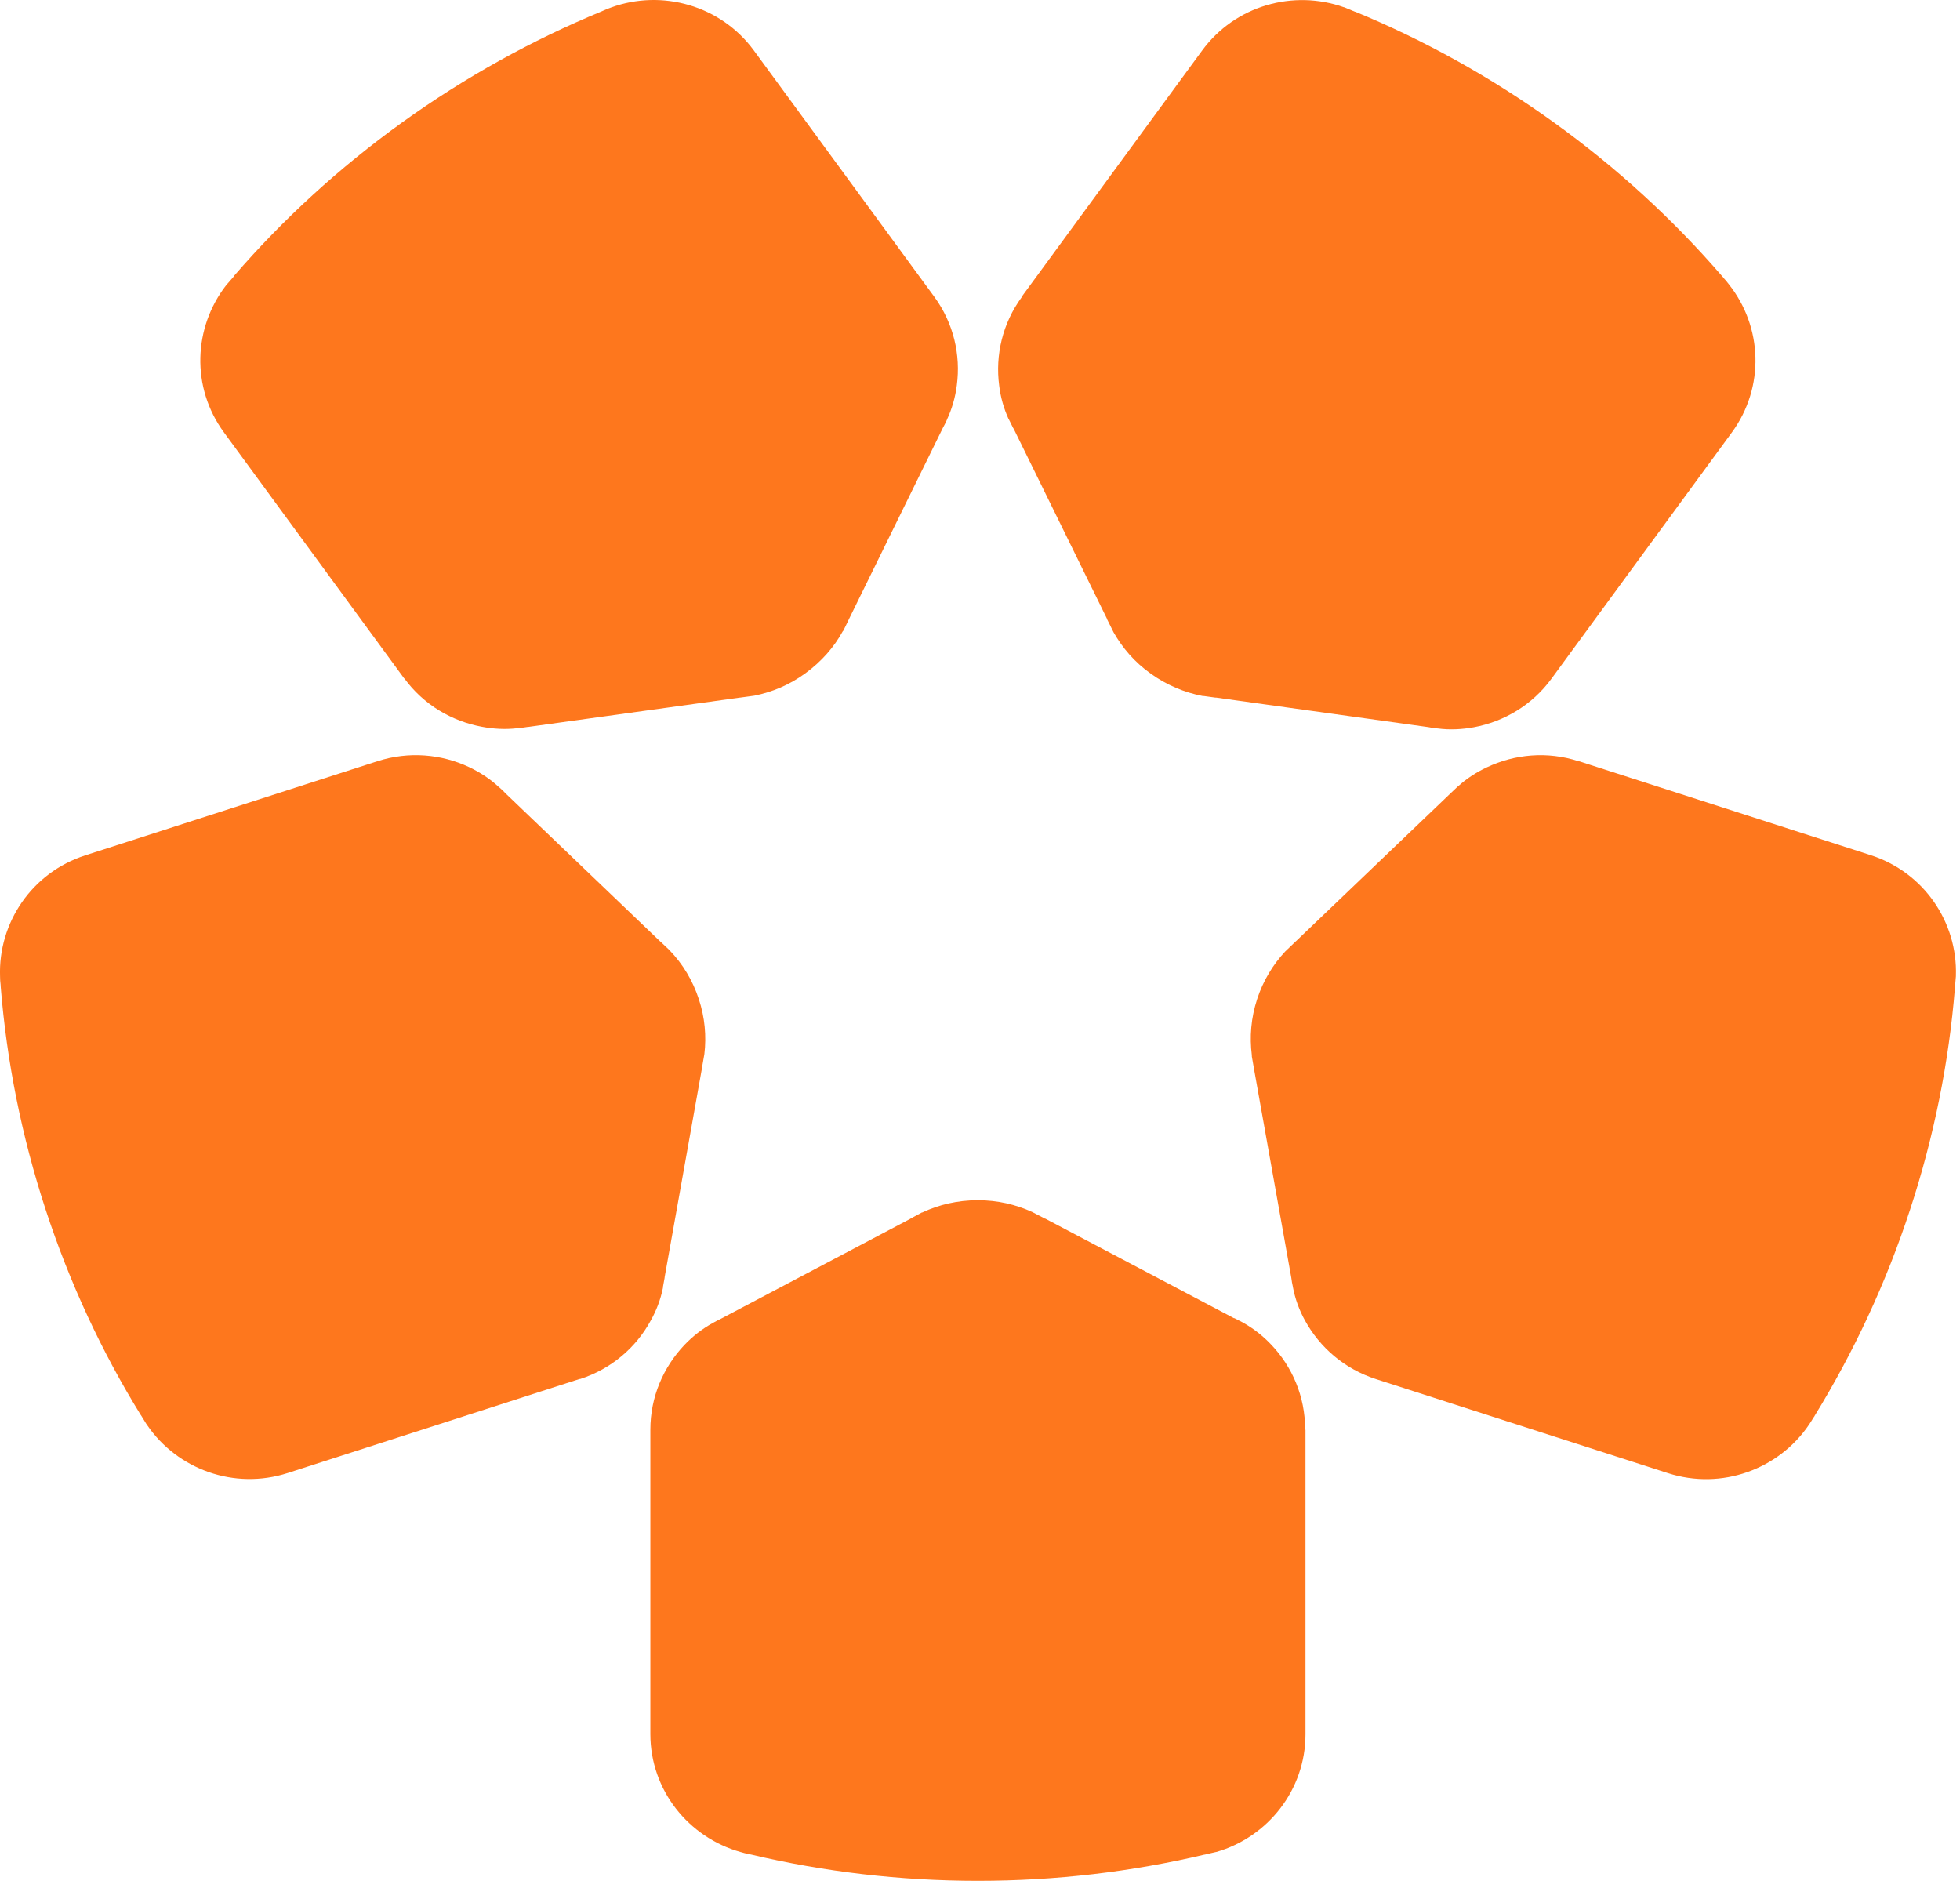 <svg width="32" height="31" viewBox="0 0 32 31" fill="none" xmlns="http://www.w3.org/2000/svg">
<path d="M21.314 23.342V28.312C21.314 29.223 20.698 29.992 19.858 30.234H19.852C19.792 30.248 19.73 30.264 19.67 30.277C19.67 30.277 19.67 30.277 19.665 30.277C18.477 30.557 17.241 30.705 15.966 30.705C14.691 30.705 13.449 30.557 12.259 30.275C12.245 30.275 12.234 30.269 12.221 30.267C12.178 30.259 12.134 30.248 12.088 30.234C11.239 29.995 10.618 29.223 10.618 28.309V23.34C10.618 22.802 10.832 22.318 11.174 21.957C11.31 21.815 11.467 21.691 11.64 21.597C11.681 21.573 11.725 21.551 11.768 21.53L14.857 19.9C14.857 19.9 14.876 19.89 14.884 19.884L15.039 19.801C15.039 19.801 15.044 19.801 15.047 19.795C15.047 19.795 15.052 19.795 15.055 19.795C15.329 19.666 15.635 19.594 15.963 19.594C16.291 19.594 16.582 19.664 16.85 19.785L17.062 19.895C17.062 19.895 17.062 19.895 17.067 19.895L20.145 21.519C20.145 21.519 20.15 21.519 20.153 21.519L20.289 21.589C20.289 21.589 20.294 21.594 20.297 21.594C20.302 21.594 20.302 21.6 20.308 21.6C20.473 21.694 20.622 21.812 20.752 21.949C21.097 22.31 21.308 22.796 21.308 23.332L21.314 23.342Z" fill="#FE771D"/>
<path d="M25.772 12.425L30.54 13.96C31.416 14.242 31.961 15.06 31.933 15.928C31.933 15.928 31.933 15.934 31.933 15.937C31.928 15.998 31.923 16.06 31.917 16.122C31.917 16.122 31.917 16.125 31.917 16.128C31.82 17.335 31.578 18.548 31.185 19.747C30.792 20.949 30.263 22.076 29.628 23.111C29.623 23.122 29.617 23.133 29.607 23.143C29.585 23.181 29.561 23.219 29.534 23.259C29.043 23.985 28.11 24.332 27.231 24.049L22.464 22.514C21.948 22.347 21.55 21.998 21.308 21.562C21.213 21.39 21.143 21.202 21.108 21.008V21.006C21.097 20.96 21.089 20.911 21.083 20.863L20.473 17.448C20.473 17.448 20.468 17.426 20.468 17.418L20.438 17.246C20.438 17.246 20.438 17.238 20.438 17.235C20.438 17.235 20.438 17.23 20.438 17.227C20.4 16.929 20.424 16.617 20.525 16.31C20.622 16.012 20.782 15.748 20.983 15.533L21.154 15.369C21.154 15.369 21.157 15.369 21.157 15.367L23.668 12.965C23.668 12.965 23.67 12.963 23.673 12.96L23.784 12.855C23.784 12.855 23.79 12.85 23.792 12.847C23.795 12.844 23.798 12.841 23.803 12.839C23.944 12.71 24.104 12.607 24.275 12.527C24.728 12.312 25.26 12.261 25.772 12.427V12.425Z" fill="#FE771D"/>
<path d="M16.679 4.847L19.625 0.827C20.167 0.087 21.119 -0.174 21.943 0.119H21.948C22.006 0.144 22.065 0.168 22.122 0.192C22.122 0.192 22.125 0.192 22.128 0.192C23.256 0.657 24.343 1.26 25.374 2.002C26.404 2.744 27.321 3.588 28.118 4.511C28.129 4.521 28.134 4.53 28.142 4.54C28.172 4.573 28.202 4.608 28.229 4.645C28.774 5.334 28.818 6.318 28.275 7.06L25.33 11.08C25.013 11.513 24.552 11.782 24.061 11.873C23.869 11.908 23.668 11.919 23.47 11.892H23.467C23.421 11.889 23.372 11.882 23.323 11.871L19.86 11.389C19.86 11.389 19.839 11.389 19.831 11.387L19.657 11.363C19.657 11.363 19.652 11.363 19.646 11.363C19.646 11.363 19.641 11.363 19.638 11.363C19.34 11.306 19.049 11.185 18.787 10.997C18.523 10.809 18.328 10.58 18.182 10.325L18.076 10.112C18.076 10.112 18.076 10.109 18.076 10.107L16.549 6.998C16.549 6.998 16.549 6.993 16.544 6.993L16.476 6.856C16.476 6.856 16.473 6.848 16.471 6.848C16.471 6.842 16.468 6.839 16.465 6.837C16.387 6.665 16.335 6.482 16.313 6.294C16.248 5.801 16.365 5.282 16.682 4.85L16.679 4.847Z" fill="#FE771D"/>
<path d="M6.602 11.08L3.657 7.06C3.114 6.321 3.158 5.342 3.695 4.653C3.695 4.653 3.695 4.648 3.7 4.648C3.741 4.602 3.782 4.554 3.822 4.508C3.822 4.508 3.822 4.505 3.822 4.503C4.617 3.583 5.531 2.744 6.561 2.002C7.592 1.26 8.687 0.655 9.815 0.189C9.829 0.184 9.837 0.179 9.851 0.173C9.891 0.154 9.935 0.138 9.978 0.122C10.805 -0.179 11.765 0.085 12.308 0.824L15.253 4.844C15.57 5.277 15.687 5.796 15.622 6.288C15.597 6.485 15.543 6.675 15.459 6.853V6.856C15.44 6.899 15.418 6.942 15.394 6.985L13.862 10.104C13.862 10.104 13.854 10.123 13.848 10.134L13.772 10.29C13.772 10.29 13.767 10.295 13.767 10.298C13.767 10.298 13.767 10.303 13.761 10.303C13.617 10.567 13.409 10.803 13.146 10.994C12.883 11.185 12.606 11.298 12.316 11.357L12.08 11.389C12.08 11.389 12.077 11.389 12.075 11.389L8.62 11.868C8.62 11.868 8.614 11.868 8.611 11.868L8.46 11.89C8.46 11.89 8.451 11.89 8.449 11.89C8.443 11.89 8.441 11.89 8.435 11.89C8.245 11.911 8.055 11.9 7.868 11.865C7.378 11.774 6.917 11.508 6.599 11.072L6.602 11.08Z" fill="#FE771D"/>
<path d="M9.466 22.511L4.698 24.047C3.822 24.329 2.895 23.985 2.404 23.267C2.404 23.267 2.401 23.264 2.399 23.262C2.366 23.208 2.334 23.157 2.301 23.103C2.301 23.103 2.298 23.103 2.298 23.1C1.661 22.068 1.138 20.946 0.744 19.744C0.351 18.542 0.11 17.324 0.012 16.114C0.012 16.101 0.01 16.09 0.01 16.076C0.004 16.033 0.001 15.988 0.001 15.942C-0.031 15.068 0.517 14.245 1.395 13.963L6.163 12.427C6.678 12.261 7.21 12.312 7.66 12.524C7.839 12.61 8.007 12.718 8.151 12.855H8.153C8.188 12.884 8.224 12.919 8.256 12.954L10.773 15.364C10.773 15.364 10.789 15.377 10.797 15.385L10.925 15.506C10.925 15.506 10.93 15.512 10.933 15.514C10.933 15.514 10.936 15.517 10.938 15.52C11.147 15.738 11.31 16.006 11.41 16.313C11.508 16.611 11.535 16.915 11.5 17.208L11.459 17.442C11.459 17.442 11.459 17.445 11.459 17.448L10.851 20.852C10.851 20.852 10.851 20.858 10.851 20.86L10.824 21.008C10.824 21.008 10.824 21.016 10.824 21.019C10.824 21.024 10.824 21.027 10.822 21.032C10.784 21.218 10.716 21.395 10.624 21.559C10.385 21.998 9.984 22.347 9.468 22.514L9.466 22.511Z" fill="#FE771D"/>
</svg>
